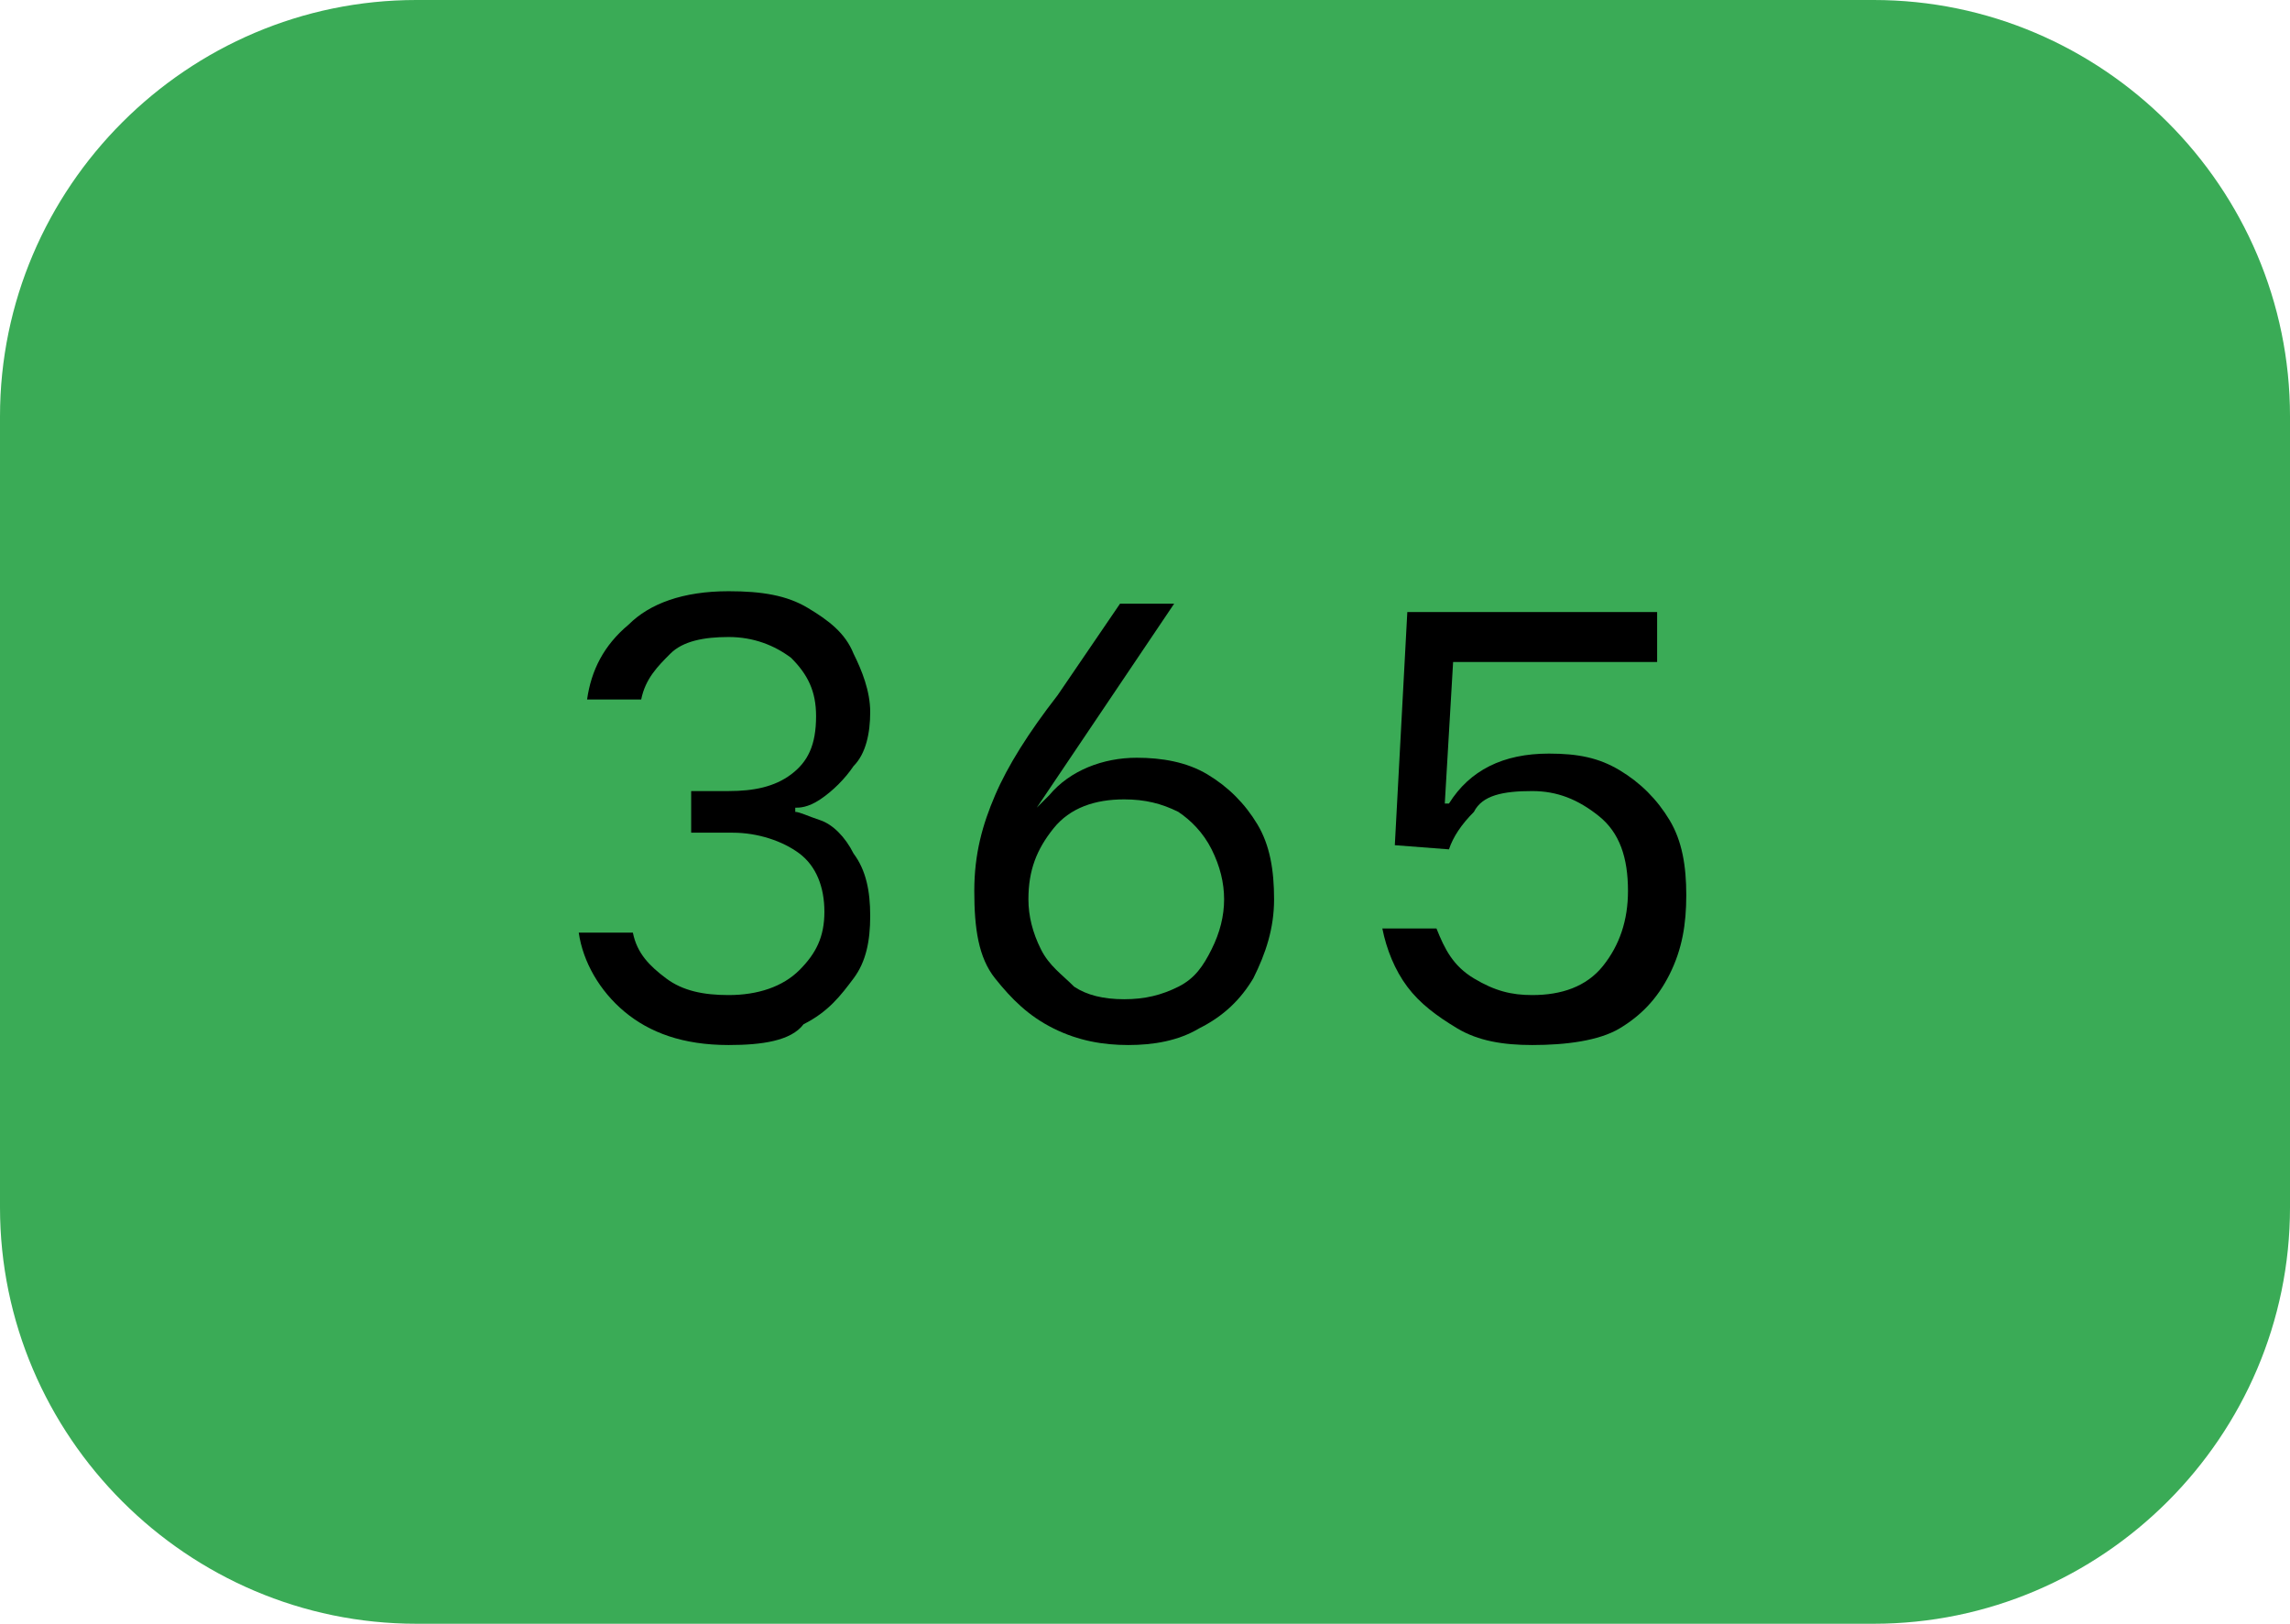 <?xml version="1.0" encoding="utf-8"?>
<!-- Generator: Adobe Illustrator 24.0.2, SVG Export Plug-In . SVG Version: 6.00 Build 0)  -->
<svg version="1.1" id="Capa_1" xmlns="http://www.w3.org/2000/svg" xmlns:xlink="http://www.w3.org/1999/xlink" x="0px" y="0px"
	 viewBox="0 0 55 39" style="enable-background:new 0 0 55 39;" xml:space="preserve">
<style type="text/css">
	.st0{fill:#3AAB56;}
</style>
<path class="st0" d="M0,10C0,4.5,4.5,0,10,0h35c5.5,0,10,4.5,10,10v19c0,5.5-4.5,10-10,10H10C4.5,39,0,34.5,0,29V10z"/>
<path d="M17.5,25.1c-1.1,0-1.9-0.3-2.5-0.8c-0.6-0.5-1-1.2-1.1-1.9h1.3c0.1,0.5,0.4,0.8,0.8,1.1c0.4,0.3,0.9,0.4,1.5,0.4
	c0.7,0,1.3-0.2,1.7-0.6c0.4-0.4,0.6-0.8,0.6-1.4c0-0.6-0.2-1.1-0.6-1.4c-0.4-0.3-1-0.5-1.6-0.5h-1v-1h0.9c0.6,0,1.1-0.1,1.5-0.4
	s0.6-0.7,0.6-1.4c0-0.6-0.2-1-0.6-1.4c-0.4-0.3-0.9-0.5-1.5-0.5c-0.6,0-1.1,0.1-1.4,0.4c-0.3,0.3-0.6,0.6-0.7,1.1h-1.3
	c0.1-0.7,0.4-1.3,1-1.8c0.5-0.5,1.3-0.8,2.4-0.8c0.8,0,1.4,0.1,1.9,0.4c0.5,0.3,0.9,0.6,1.1,1.1c0.2,0.4,0.4,0.9,0.4,1.4
	c0,0.5-0.1,1-0.4,1.3c-0.2,0.3-0.5,0.6-0.8,0.8c-0.3,0.2-0.5,0.2-0.6,0.2v0.1c0.1,0,0.3,0.1,0.6,0.2c0.3,0.1,0.6,0.4,0.8,0.8
	c0.3,0.4,0.4,0.9,0.4,1.5c0,0.6-0.1,1.1-0.4,1.5c-0.3,0.4-0.6,0.8-1.2,1.1C19,25,18.3,25.1,17.5,25.1z"/>
<path d="M27.1,25.1c-0.6,0-1.2-0.1-1.8-0.4c-0.6-0.3-1-0.7-1.4-1.2c-0.4-0.5-0.5-1.2-0.5-2.1c0-0.9,0.2-1.6,0.5-2.3
	c0.3-0.7,0.8-1.5,1.5-2.4l1.5-2.2h1.3l-3.3,4.9l0,0l0.3-0.3c0.5-0.6,1.3-0.9,2.1-0.9c0.6,0,1.2,0.1,1.7,0.4c0.5,0.3,0.9,0.7,1.2,1.2
	c0.3,0.5,0.4,1.1,0.4,1.8c0,0.7-0.2,1.3-0.5,1.9c-0.3,0.5-0.7,0.9-1.3,1.2C28.3,25,27.7,25.1,27.1,25.1z M27,24
	c0.5,0,0.9-0.1,1.3-0.3c0.4-0.2,0.6-0.5,0.8-0.9c0.2-0.4,0.3-0.8,0.3-1.2c0-0.4-0.1-0.8-0.3-1.2c-0.2-0.4-0.5-0.7-0.8-0.9
	c-0.4-0.2-0.8-0.3-1.3-0.3c-0.7,0-1.3,0.2-1.7,0.7c-0.4,0.5-0.6,1-0.6,1.7c0,0.4,0.1,0.8,0.3,1.2c0.2,0.4,0.5,0.6,0.8,0.9
	C26.1,23.9,26.5,24,27,24z"/>
<path d="M36.8,25.1c-0.7,0-1.3-0.1-1.8-0.4s-0.9-0.6-1.2-1c-0.3-0.4-0.5-0.9-0.6-1.4h1.3c0.2,0.5,0.4,0.9,0.9,1.2s0.9,0.4,1.4,0.4
	c0.7,0,1.3-0.2,1.7-0.7c0.4-0.5,0.6-1.1,0.6-1.8c0-0.8-0.2-1.4-0.7-1.8s-1-0.6-1.6-0.6c-0.7,0-1.2,0.1-1.4,0.5
	c-0.3,0.3-0.5,0.6-0.6,0.9l-1.3-0.1l0.3-5.6h6v1.2h-4.9l-0.2,3.4h0.1c0.5-0.8,1.3-1.2,2.4-1.2c0.7,0,1.2,0.1,1.7,0.4
	c0.5,0.3,0.9,0.7,1.2,1.2c0.3,0.5,0.4,1.1,0.4,1.8c0,0.7-0.1,1.3-0.4,1.9c-0.3,0.6-0.7,1-1.2,1.3S37.6,25.1,36.8,25.1z"/>
</svg>
